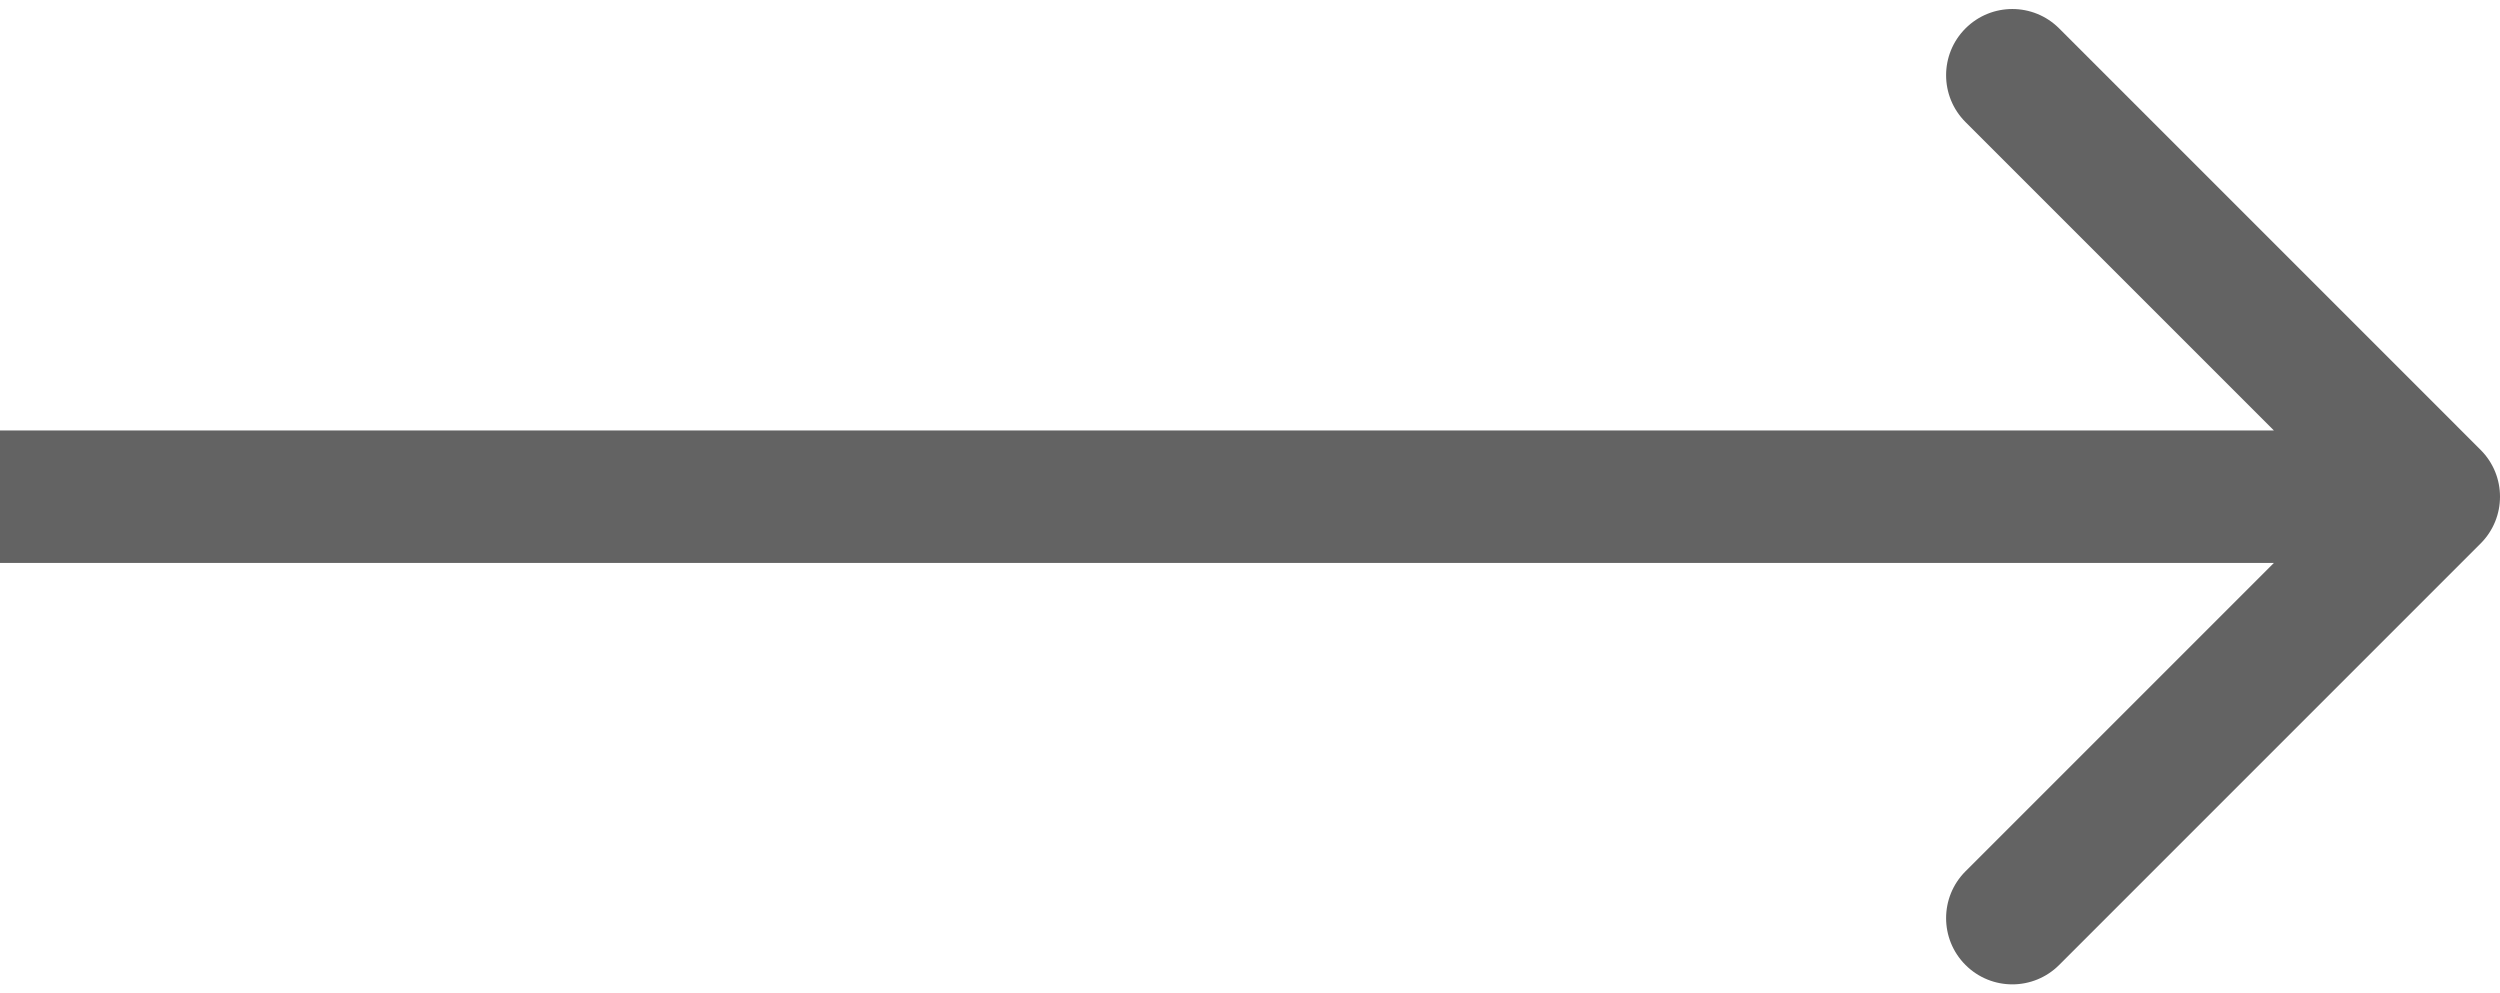 <?xml version="1.0" encoding="UTF-8"?> <svg xmlns="http://www.w3.org/2000/svg" width="151" height="60" viewBox="0 0 151 60" fill="none"> <path d="M149.828 32.828C151.391 31.266 151.391 28.734 149.828 27.172L124.373 1.716C122.81 0.154 120.278 0.154 118.716 1.716C117.154 3.278 117.154 5.811 118.716 7.373L141.343 30L118.716 52.627C117.154 54.19 117.154 56.722 118.716 58.284C120.278 59.846 122.81 59.846 124.373 58.284L149.828 32.828ZM-3.49691e-07 34L147 34L147 26L3.49691e-07 26L-3.49691e-07 34Z" fill="#636363"></path> </svg> 